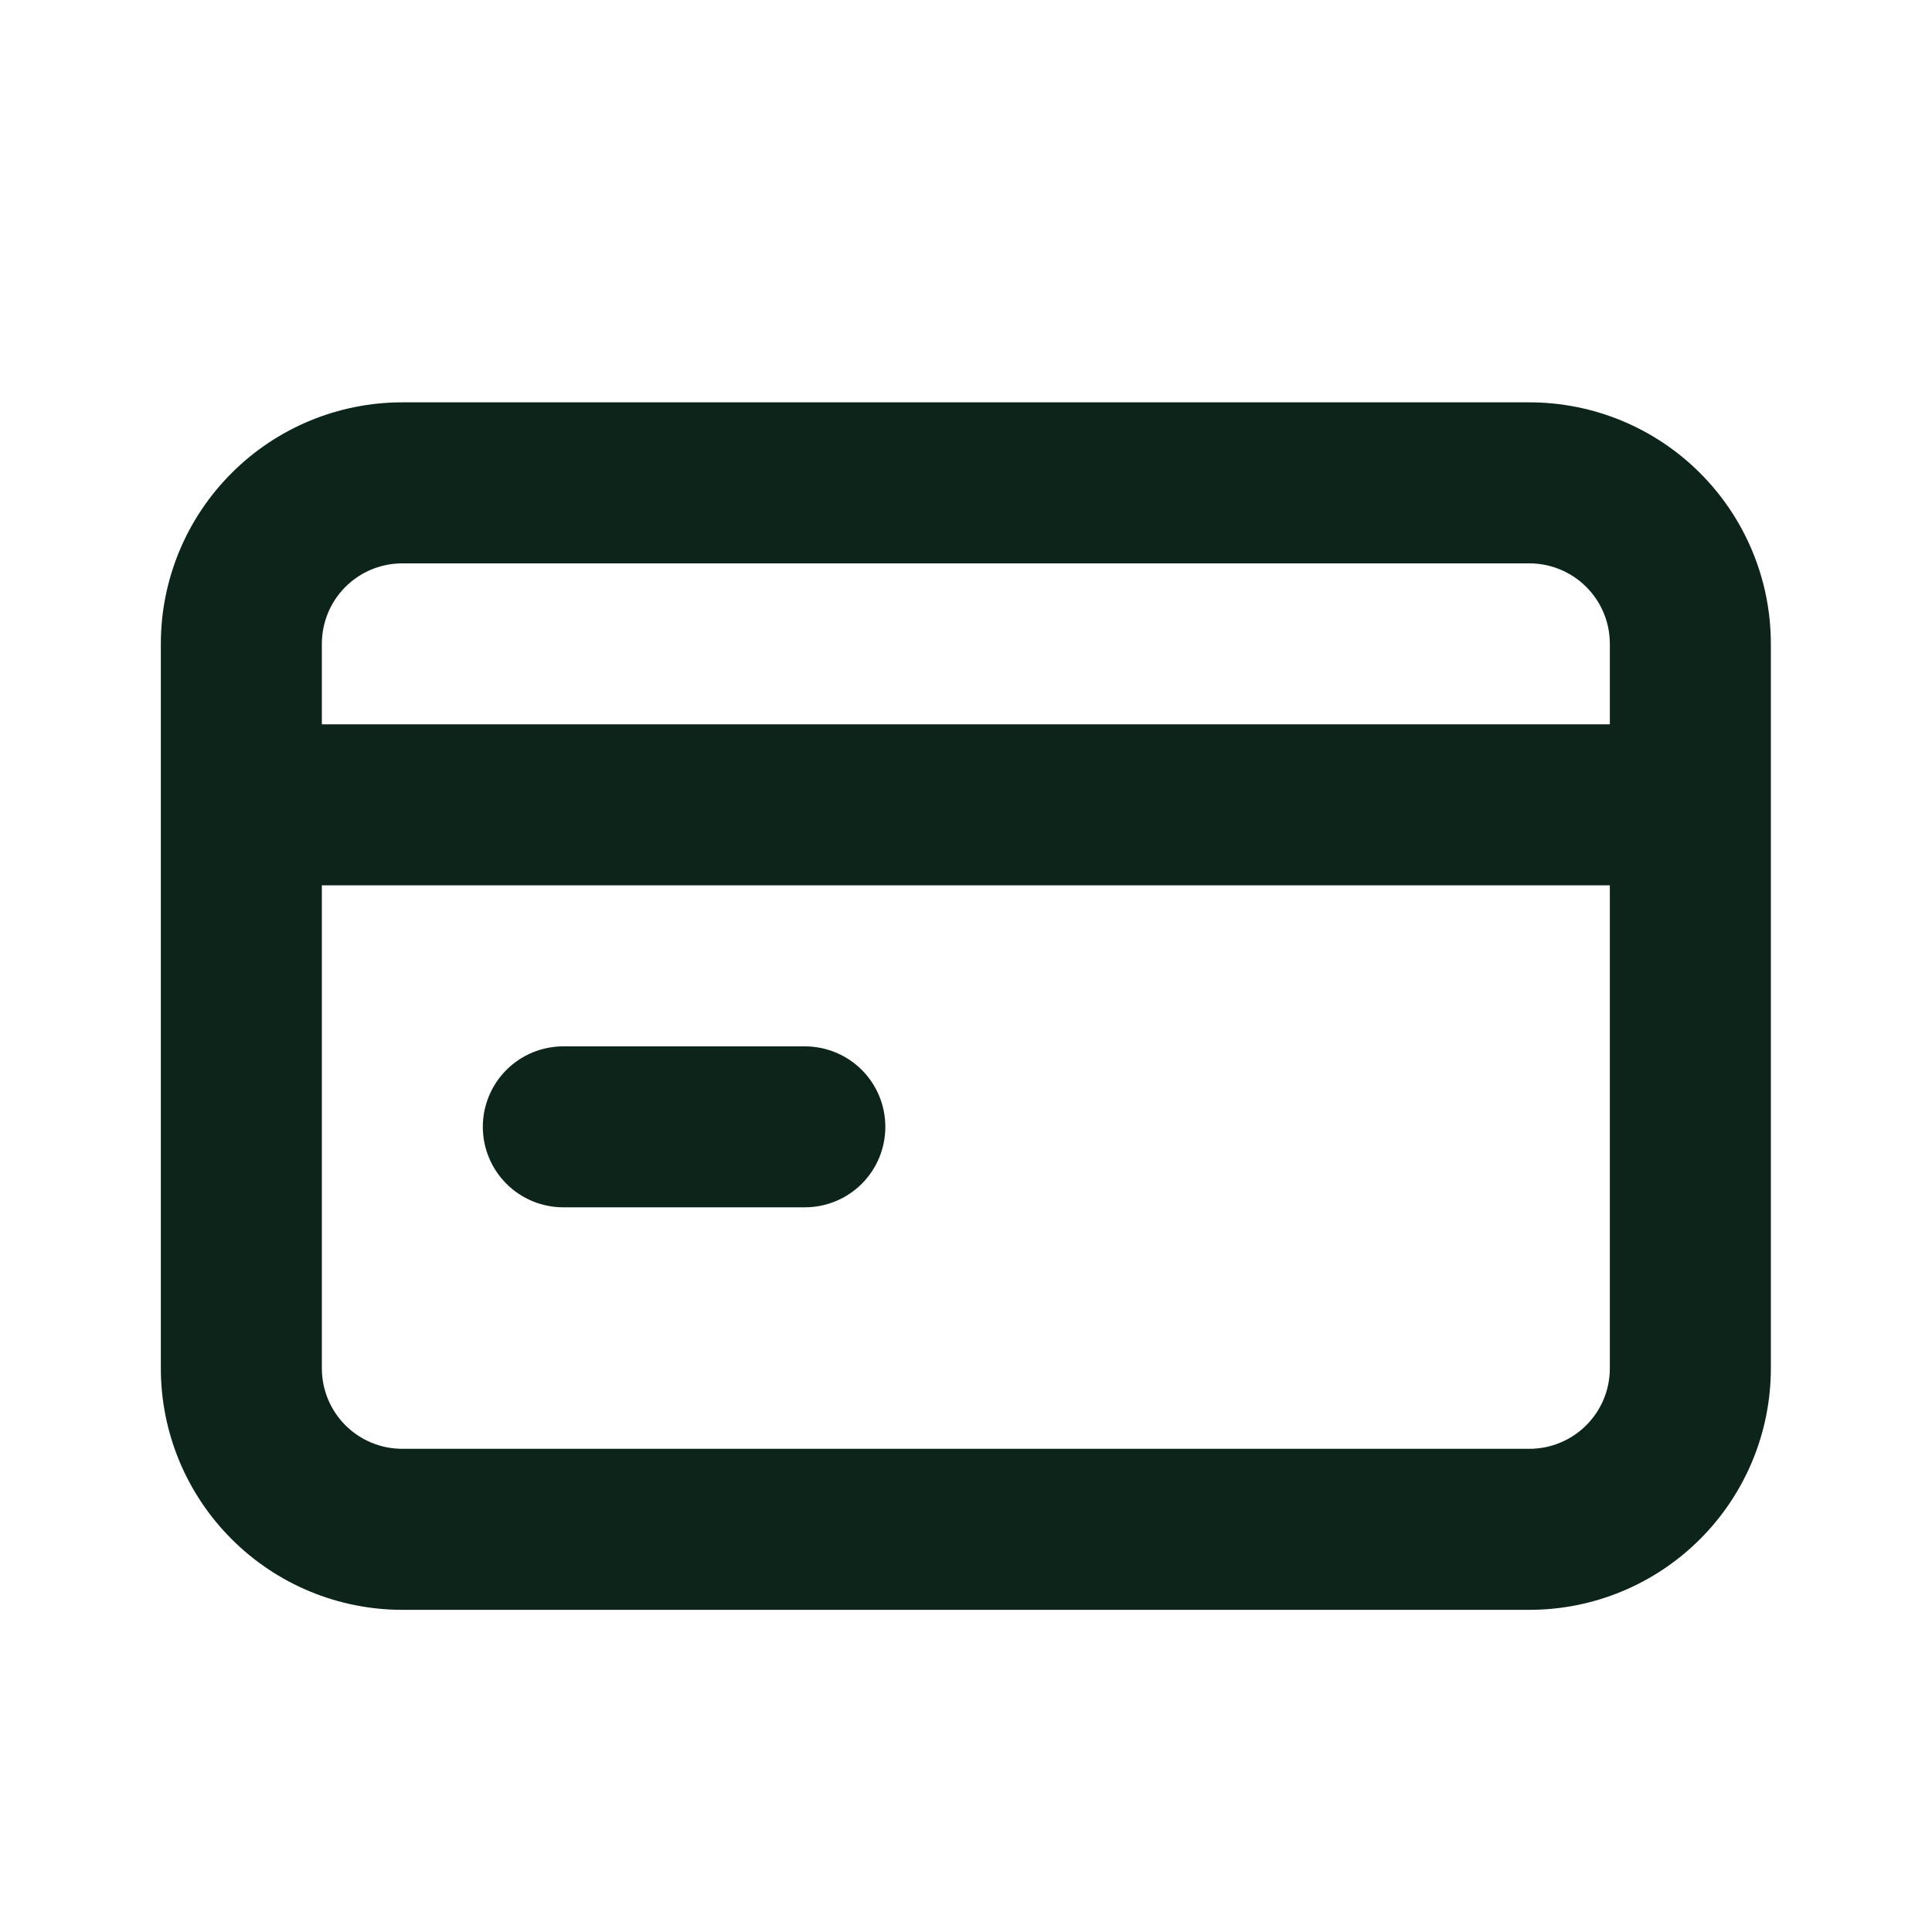 <svg width="32" height="32" viewBox="0 0 32 32" fill="none" xmlns="http://www.w3.org/2000/svg">
  <path
    d="M9.331 19.997H13.331C13.684 19.997 14.024 19.857 14.274 19.607C14.524 19.357 14.664 19.018 14.664 18.664C14.664 18.31 14.524 17.971 14.274 17.721C14.024 17.471 13.684 17.331 13.331 17.331H9.331C8.977 17.331 8.638 17.471 8.388 17.721C8.138 17.971 7.997 18.31 7.997 18.664C7.997 19.018 8.138 19.357 8.388 19.607C8.638 19.857 8.977 19.997 9.331 19.997ZM25.331 6.664H6.664C5.603 6.664 4.586 7.085 3.836 7.836C3.085 8.586 2.664 9.603 2.664 10.664V22.664C2.664 23.725 3.085 24.742 3.836 25.492C4.586 26.243 5.603 26.664 6.664 26.664H25.331C26.392 26.664 27.409 26.243 28.159 25.492C28.909 24.742 29.331 23.725 29.331 22.664V10.664C29.331 9.603 28.909 8.586 28.159 7.836C27.409 7.085 26.392 6.664 25.331 6.664ZM26.664 22.664C26.664 23.018 26.524 23.357 26.273 23.607C26.023 23.857 25.684 23.997 25.331 23.997H6.664C6.31 23.997 5.971 23.857 5.721 23.607C5.471 23.357 5.331 23.018 5.331 22.664V14.664H26.664V22.664ZM26.664 11.997H5.331V10.664C5.331 10.31 5.471 9.971 5.721 9.721C5.971 9.471 6.31 9.331 6.664 9.331H25.331C25.684 9.331 26.023 9.471 26.273 9.721C26.524 9.971 26.664 10.31 26.664 10.664V11.997Z"
    fill="#0D241A" />
</svg>